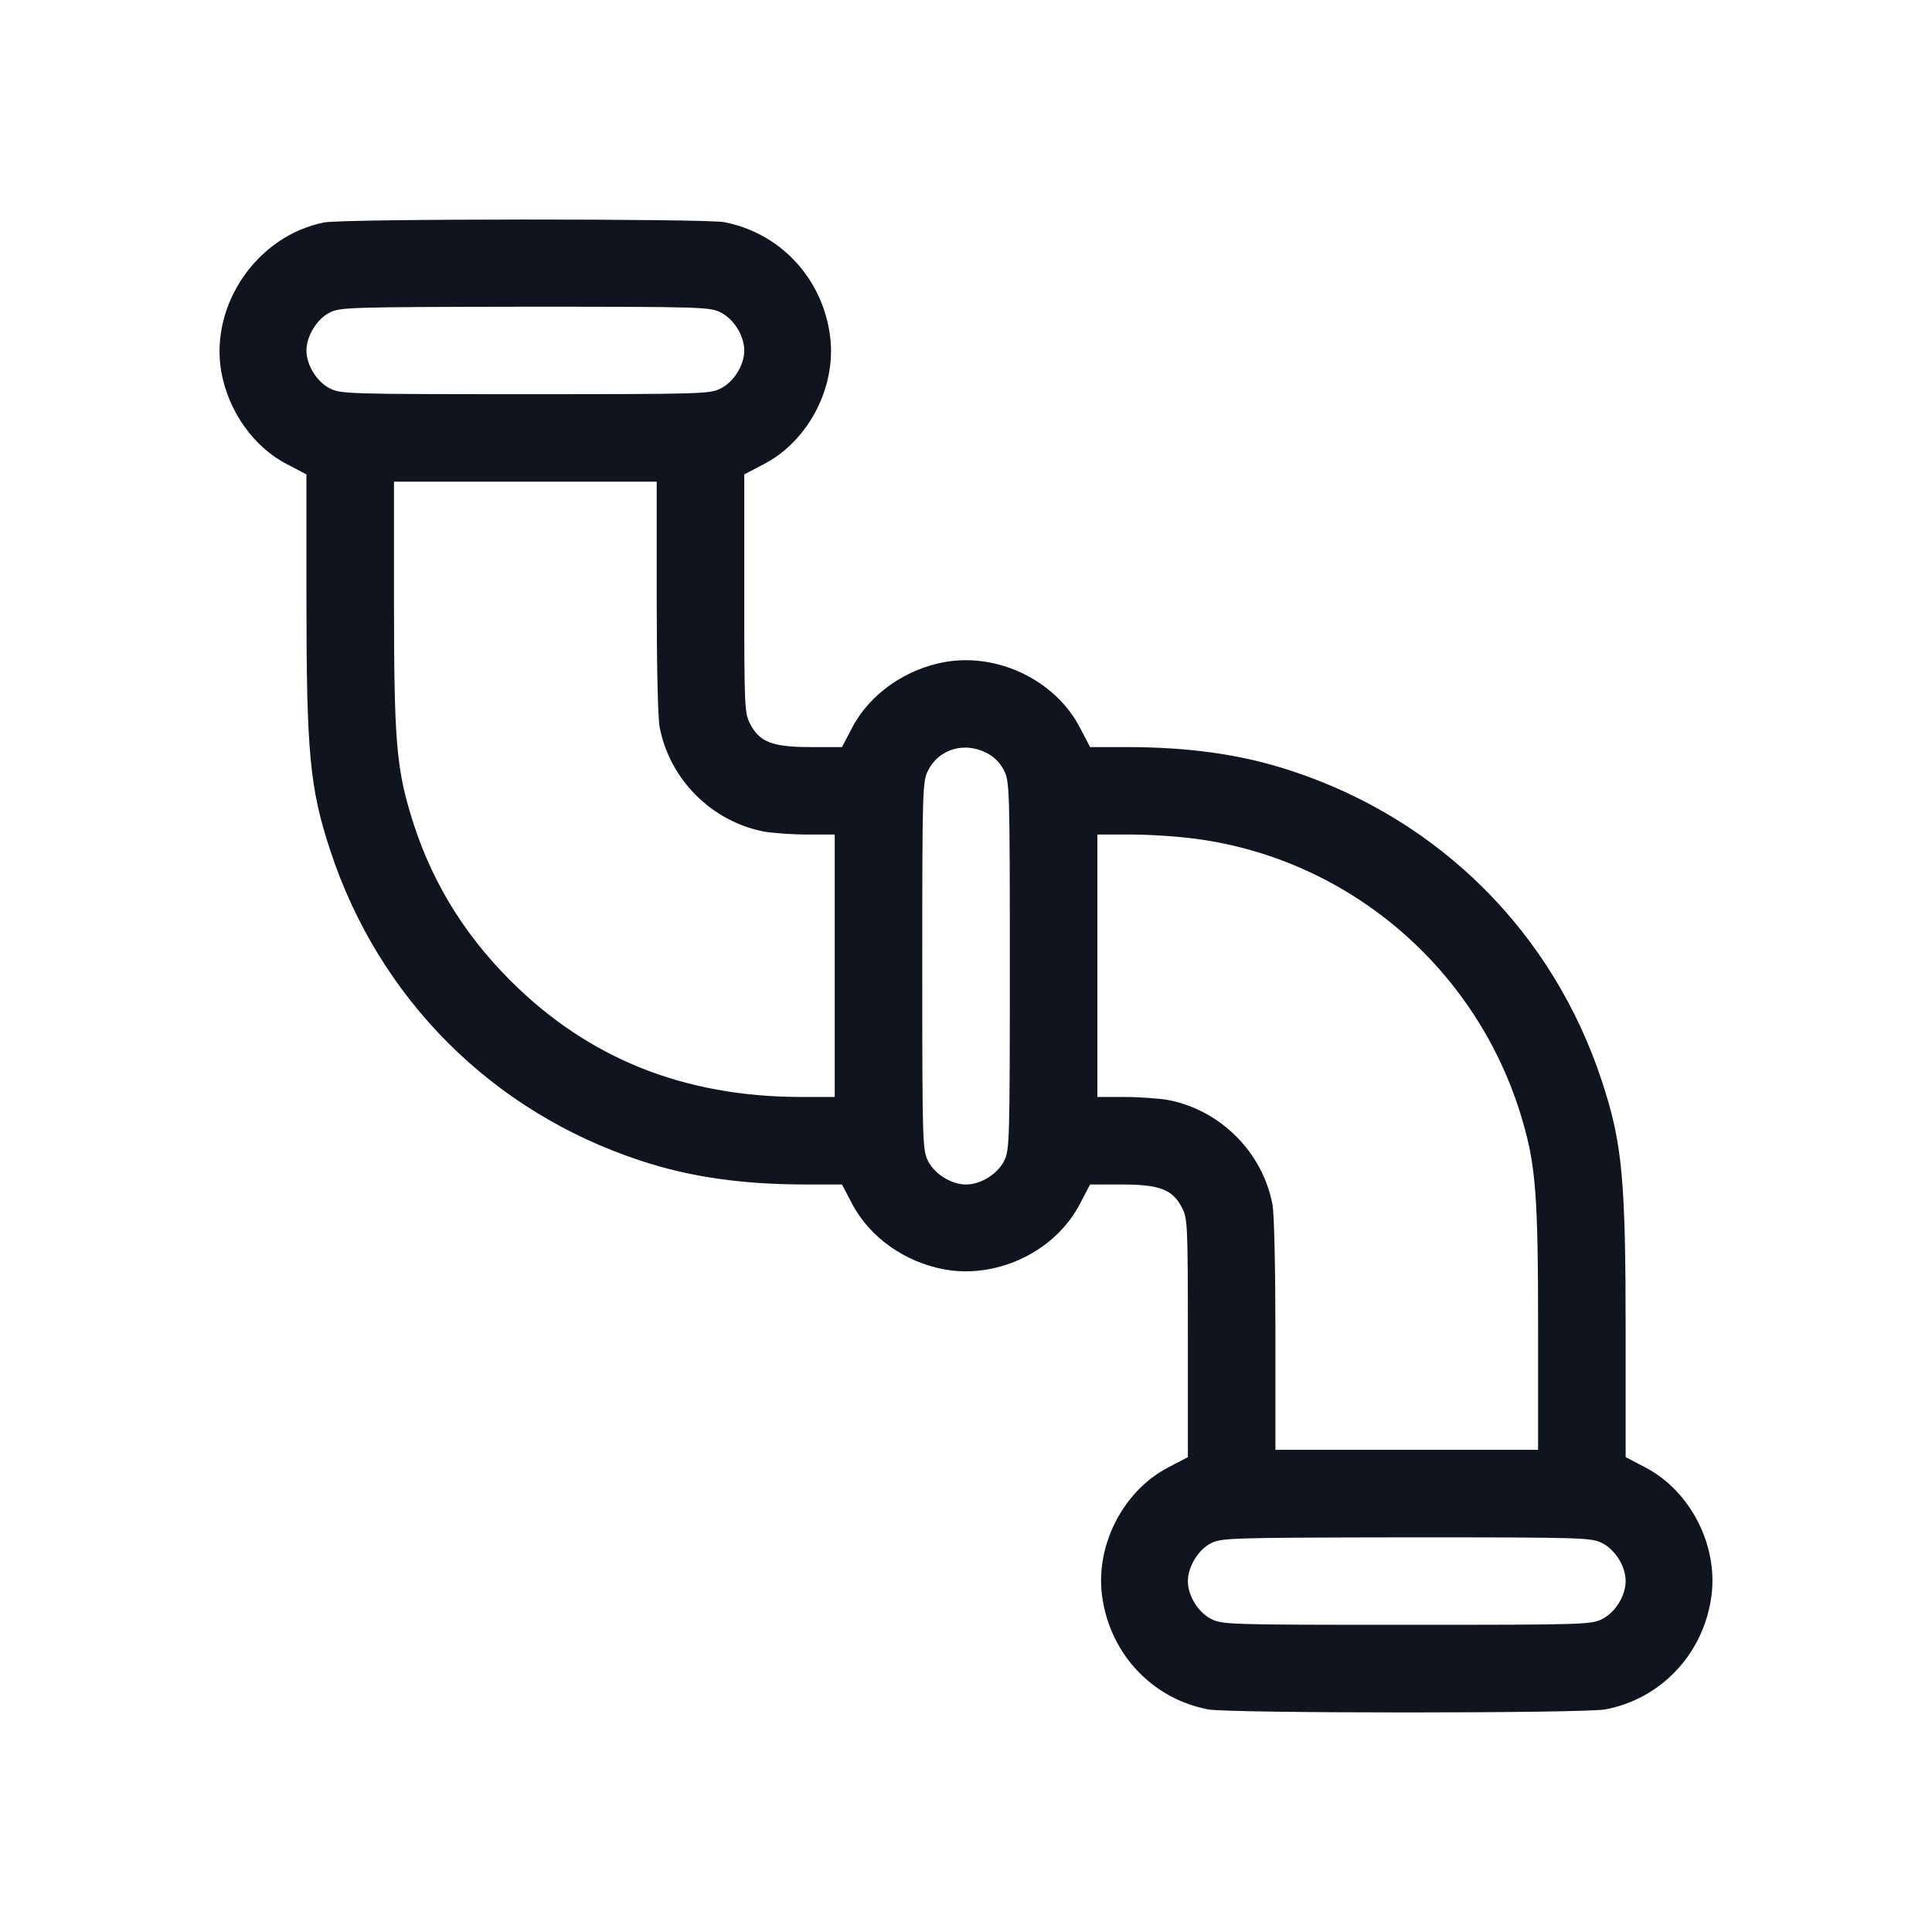 <?xml version="1.0" encoding="UTF-8"?> <svg xmlns="http://www.w3.org/2000/svg" width="44" height="44" viewBox="0 0 44 44" fill="none"><path d="M7.385 5.066C5.863 5.364 4.779 6.932 5.038 8.459C5.198 9.363 5.776 10.186 6.547 10.578L6.979 10.804V13.6C6.979 17.133 7.052 17.943 7.518 19.358C8.628 22.745 11.213 25.329 14.603 26.438C15.733 26.81 16.916 26.976 18.372 26.976H19.176L19.402 27.407C19.801 28.178 20.619 28.756 21.536 28.915C22.746 29.121 24.048 28.483 24.6 27.407L24.826 26.976H25.544C26.408 26.976 26.707 27.089 26.92 27.507C27.046 27.753 27.053 27.892 27.053 30.476V33.185L26.621 33.411C25.557 33.956 24.913 35.251 25.112 36.433C25.318 37.708 26.268 38.691 27.511 38.93C27.99 39.023 36.086 39.023 36.564 38.93C37.807 38.691 38.758 37.708 38.964 36.433C39.163 35.251 38.519 33.956 37.455 33.411L37.023 33.185V30.389C37.023 26.856 36.95 26.046 36.485 24.631C35.375 21.244 32.789 18.661 29.399 17.552C28.269 17.18 27.086 17.014 25.63 17.014H24.826L24.6 16.582C24.048 15.506 22.746 14.868 21.536 15.074C20.619 15.234 19.801 15.811 19.402 16.582L19.176 17.014H18.458C17.594 17.014 17.295 16.901 17.082 16.482C16.956 16.236 16.95 16.097 16.95 13.514V10.804L17.382 10.578C18.445 10.033 19.09 8.738 18.89 7.556C18.684 6.281 17.734 5.298 16.491 5.059C16.052 4.979 7.81 4.979 7.385 5.066ZM16.418 7.118C16.717 7.271 16.95 7.649 16.95 7.981C16.95 8.313 16.717 8.692 16.418 8.845C16.165 8.971 16.032 8.977 11.964 8.977C7.897 8.977 7.764 8.971 7.511 8.845C7.212 8.692 6.979 8.313 6.979 7.981C6.979 7.662 7.212 7.271 7.498 7.124C7.737 6.998 7.897 6.992 11.951 6.985C16.039 6.985 16.165 6.992 16.418 7.118ZM14.956 13.587C14.956 15.088 14.982 16.349 15.022 16.555C15.248 17.751 16.212 18.714 17.408 18.94C17.608 18.973 18.046 19.006 18.385 19.006H19.01V21.995V24.983H18.232C15.574 24.977 13.4 24.107 11.625 22.333C10.515 21.224 9.764 19.962 9.332 18.481C9.027 17.445 8.973 16.748 8.973 13.739V10.97H11.964H14.956V13.587ZM22.466 17.146C22.639 17.233 22.779 17.372 22.865 17.545C22.991 17.797 22.998 17.93 22.998 21.995C22.998 26.059 22.991 26.192 22.865 26.444C22.712 26.743 22.334 26.976 22.001 26.976C21.669 26.976 21.29 26.743 21.137 26.444C21.011 26.192 21.004 26.059 21.004 21.995C21.004 17.93 21.011 17.797 21.137 17.545C21.383 17.06 21.961 16.887 22.466 17.146ZM27.252 19.106C30.755 19.577 33.673 22.094 34.67 25.508C34.976 26.544 35.029 27.241 35.029 30.243V33.019H32.038H29.047V30.403C29.047 28.902 29.02 27.64 28.98 27.434C28.754 26.238 27.791 25.276 26.594 25.05C26.395 25.017 25.956 24.983 25.617 24.983H24.992V21.995V19.006H25.777C26.202 19.006 26.867 19.052 27.252 19.106ZM36.491 35.145C36.79 35.297 37.023 35.676 37.023 36.008C37.023 36.34 36.79 36.719 36.491 36.871C36.239 36.998 36.106 37.004 32.038 37.004C27.97 37.004 27.837 36.998 27.584 36.871C27.285 36.719 27.053 36.34 27.053 36.008C27.053 35.689 27.285 35.297 27.571 35.151C27.811 35.025 27.97 35.019 32.025 35.012C36.112 35.012 36.239 35.019 36.491 35.145Z" fill="#10141F"></path></svg> 